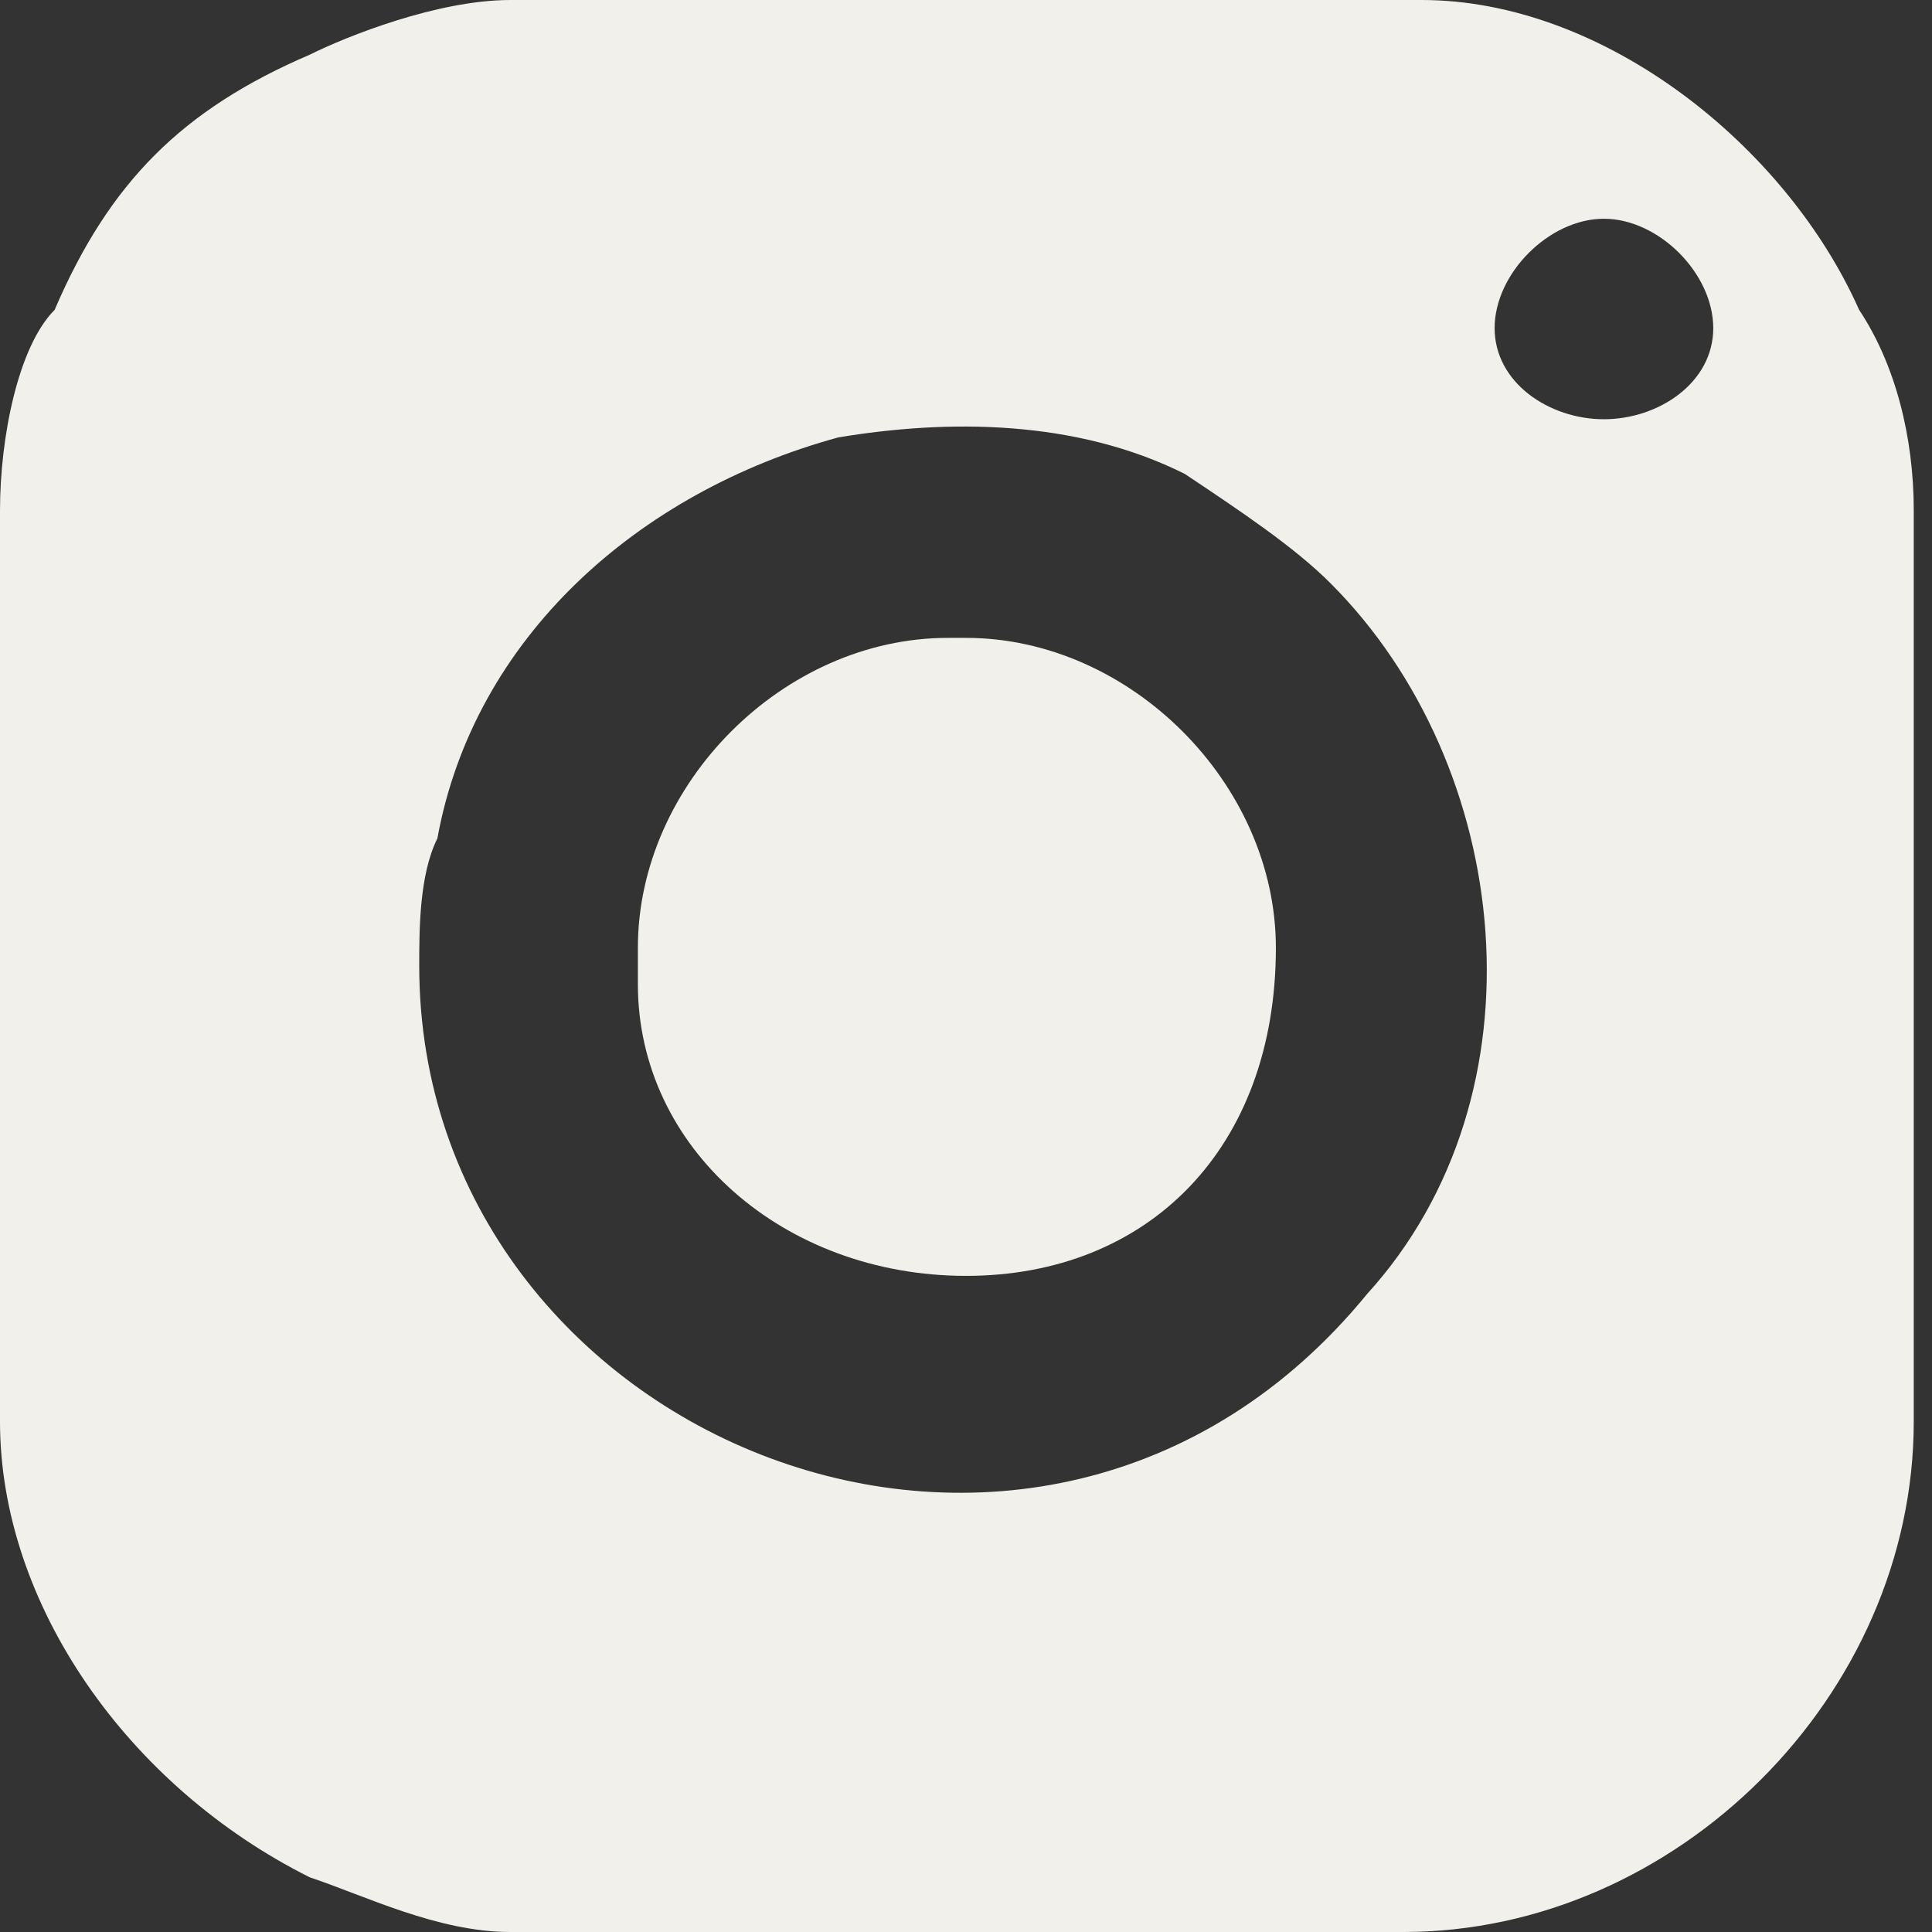 <?xml version="1.0" encoding="UTF-8"?> <svg xmlns="http://www.w3.org/2000/svg" width="18" height="18" viewBox="0 0 18 18" fill="none"><rect x="0" y="0" width="18" height="18" fill="#333333" stroke="none"/> <path fill-rule="evenodd" clip-rule="evenodd" d="M0 4.755V13.245C0 14.943 1.189 16.642 2.887 17.491C3.396 17.66 4.075 18 4.755 18H13.075C15.623 18 17.83 15.793 17.83 13.245V4.755C17.83 4.075 17.66 3.396 17.321 2.887C16.642 1.358 14.943 0 13.245 0H4.755C4.075 0 3.226 0.34 2.887 0.509C1.698 1.019 1.019 1.698 0.509 2.887C0.17 3.226 0 4.075 0 4.755ZM13.925 3.057C13.925 2.547 14.434 2.038 14.943 2.038C15.453 2.038 15.962 2.547 15.962 3.057C15.962 3.566 15.453 3.906 14.943 3.906C14.434 3.906 13.925 3.566 13.925 3.057ZM3.906 9C3.906 8.66 3.906 8.151 4.075 7.811C4.415 5.943 5.943 4.585 7.811 4.075C8.83 3.906 10.019 3.906 11.038 4.415C11.547 4.755 12.057 5.094 12.396 5.434C14.094 7.132 14.434 10.189 12.736 12.057C9.679 15.793 3.906 13.415 3.906 9Z" fill="#F1F0EB"></path> <path fill-rule="evenodd" clip-rule="evenodd" d="M5.943 8.83V9.17C5.943 10.698 7.302 11.887 9 11.887C10.698 11.887 11.887 10.698 11.887 8.83C11.887 7.302 10.528 5.943 9 5.943H8.83C7.302 5.943 5.943 7.302 5.943 8.83Z" fill="#F1F0EB"></path> </svg> 